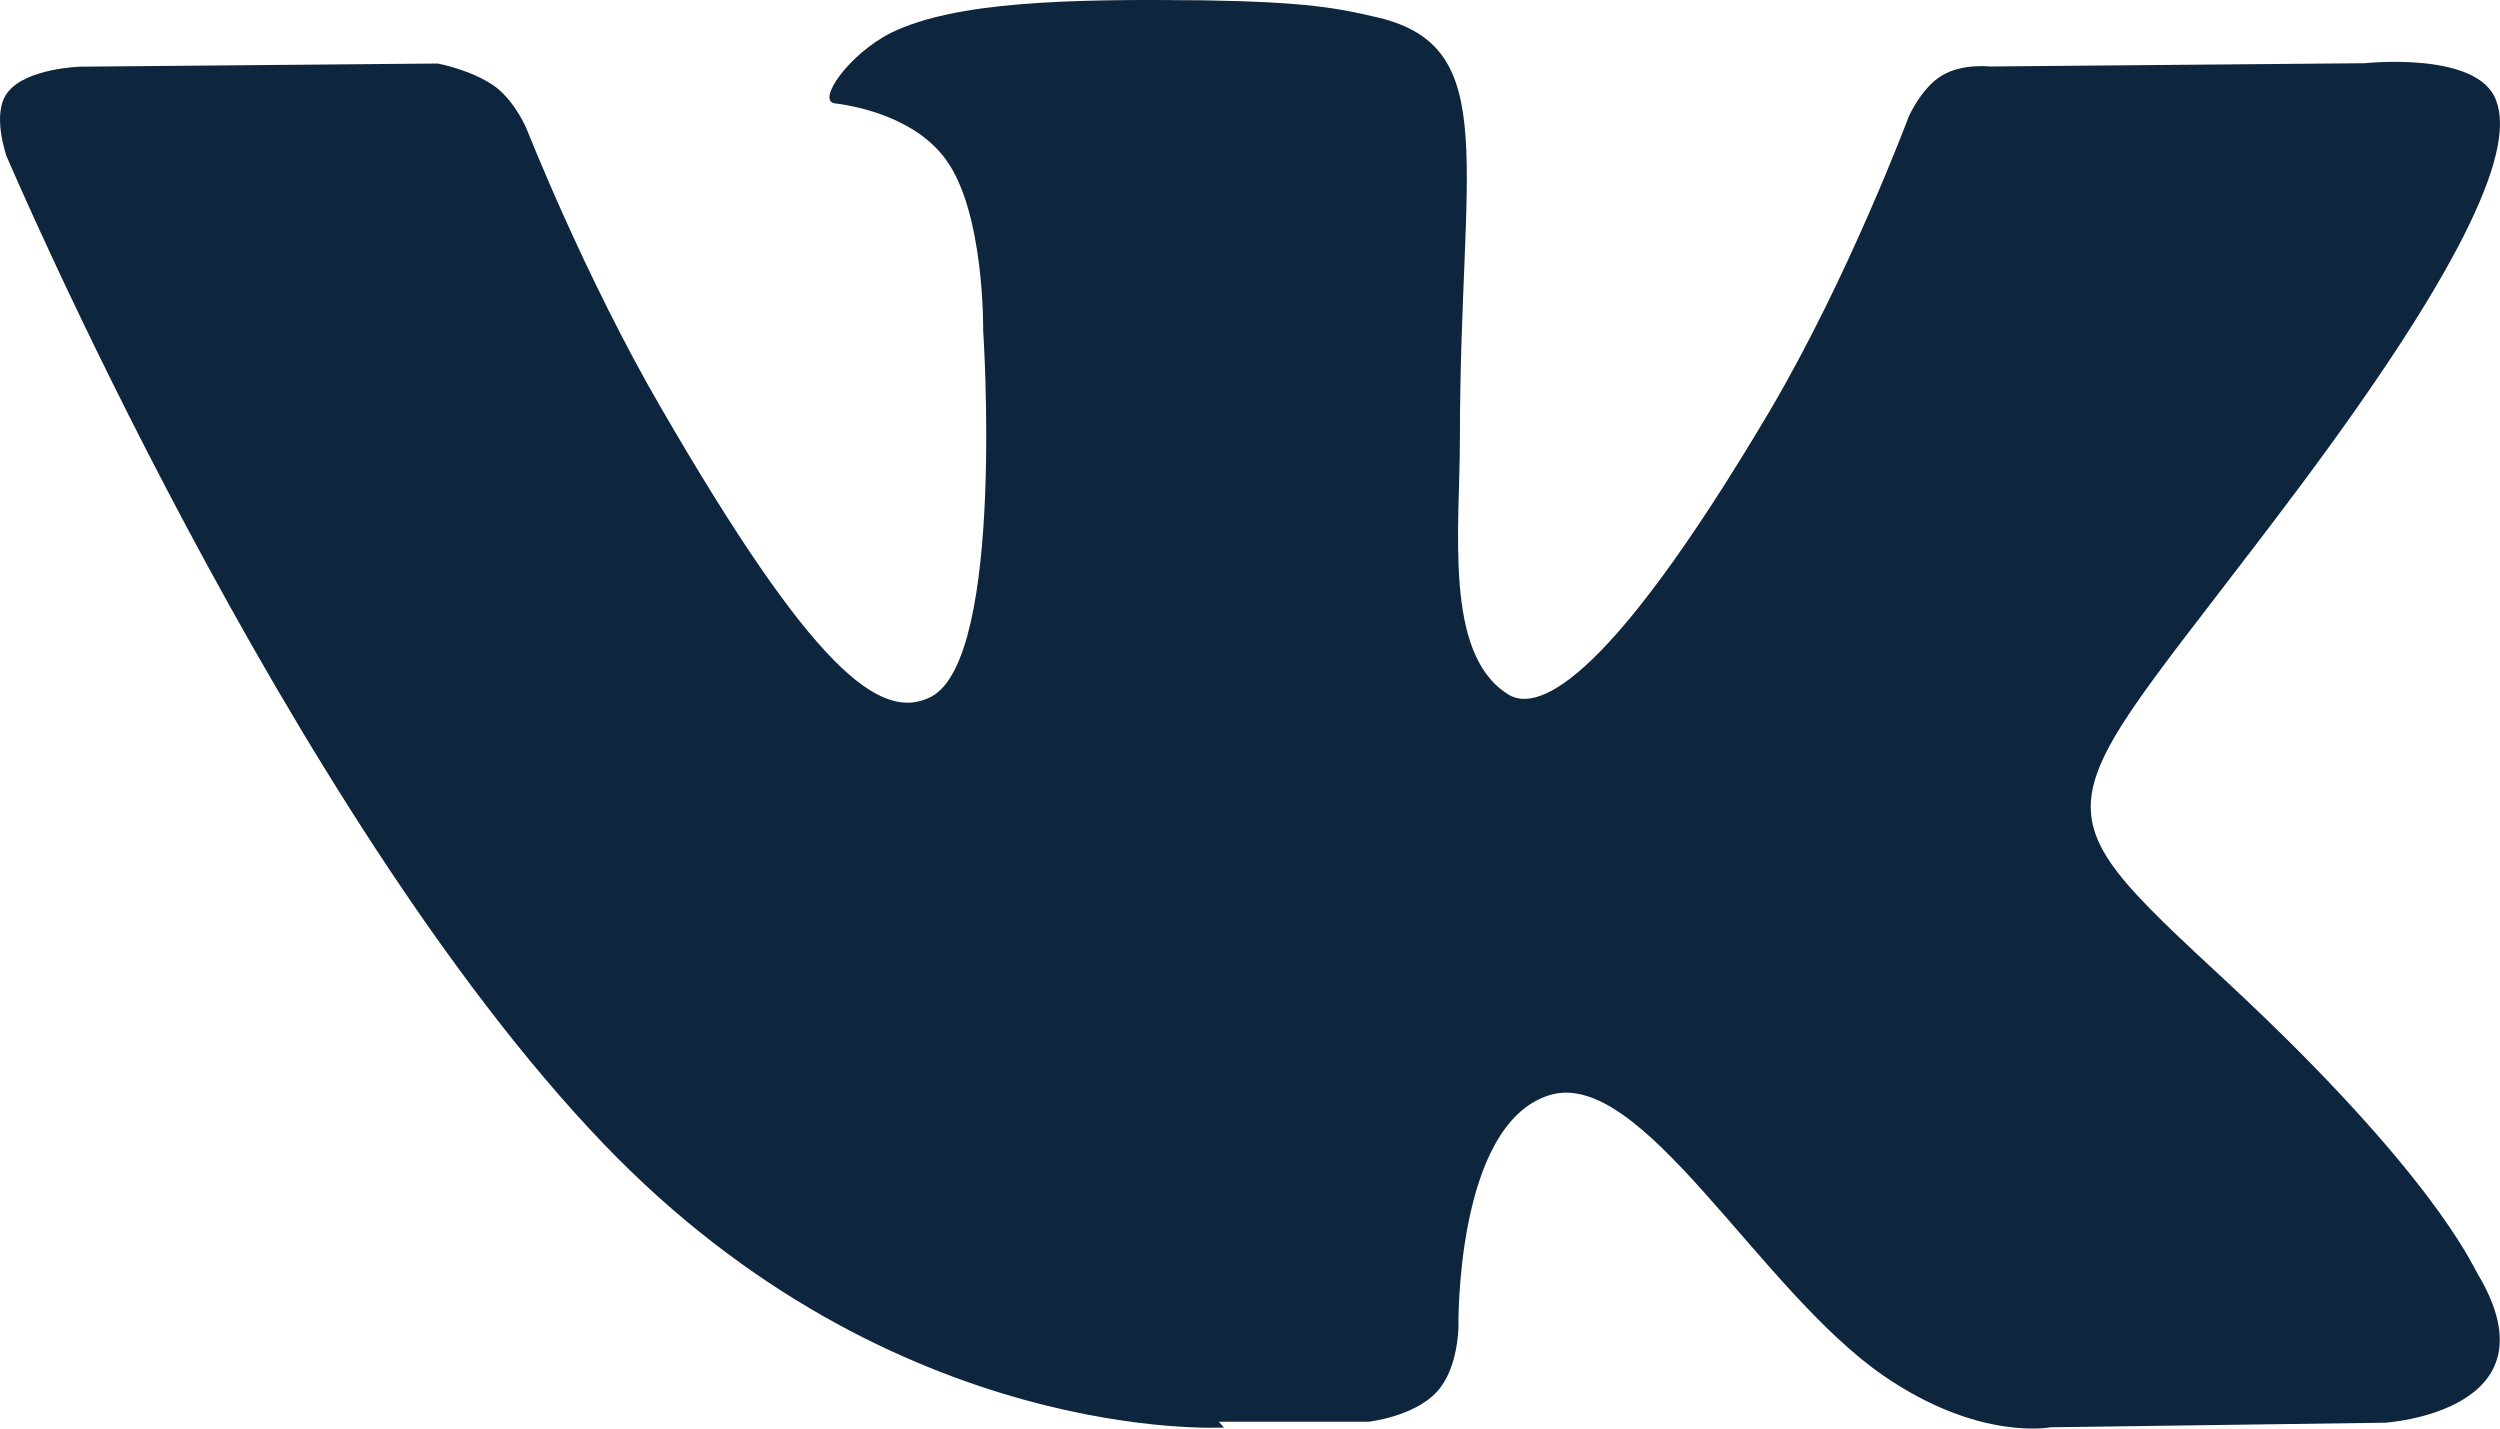<?xml version="1.0" encoding="UTF-8"?> <svg xmlns="http://www.w3.org/2000/svg" width="49" height="28" viewBox="0 0 49 28" fill="none"> <path d="M23.888 27.866H26.822C26.822 27.866 27.706 27.77 28.157 27.285C28.586 26.832 28.586 25.994 28.586 25.994C28.586 25.994 28.523 22.048 30.36 21.468C32.171 20.893 34.468 25.278 36.916 26.963C38.786 28.252 40.193 27.975 40.193 27.975L46.749 27.885C46.749 27.885 50.183 27.67 48.56 24.964C48.435 24.749 47.639 22.967 43.719 19.312C39.611 15.5 40.162 16.114 45.099 9.507C48.098 5.483 49.325 3.023 48.927 1.978C48.588 0.995 46.355 1.239 46.355 1.239L39.001 1.303C39.001 1.303 38.449 1.239 38.051 1.487C37.653 1.731 37.41 2.288 37.41 2.288C37.41 2.288 36.242 5.419 34.682 8.063C31.369 13.653 30.052 13.96 29.531 13.591C28.298 12.79 28.614 10.355 28.614 8.61C28.614 3.201 29.439 0.93 27.02 0.346C26.224 0.16 25.63 0.039 23.58 0.006C20.946 -0.023 18.725 0.027 17.465 0.643C16.638 1.059 15.995 1.978 16.364 2.026C16.854 2.087 17.955 2.325 18.537 3.125C19.302 4.162 19.27 6.476 19.27 6.476C19.27 6.476 19.701 12.858 18.261 13.651C17.25 14.187 15.903 13.077 12.963 8.006C11.462 5.425 10.327 2.538 10.327 2.538C10.327 2.538 10.113 2.013 9.717 1.706C9.253 1.368 8.579 1.245 8.579 1.245L1.566 1.307C1.566 1.307 0.525 1.339 0.16 1.798C-0.179 2.198 0.127 3.058 0.127 3.058C0.127 3.058 5.611 15.934 11.83 22.419C17.526 28.362 23.99 27.979 23.99 27.979L23.888 27.866Z" fill="#0E253E"></path> </svg> 